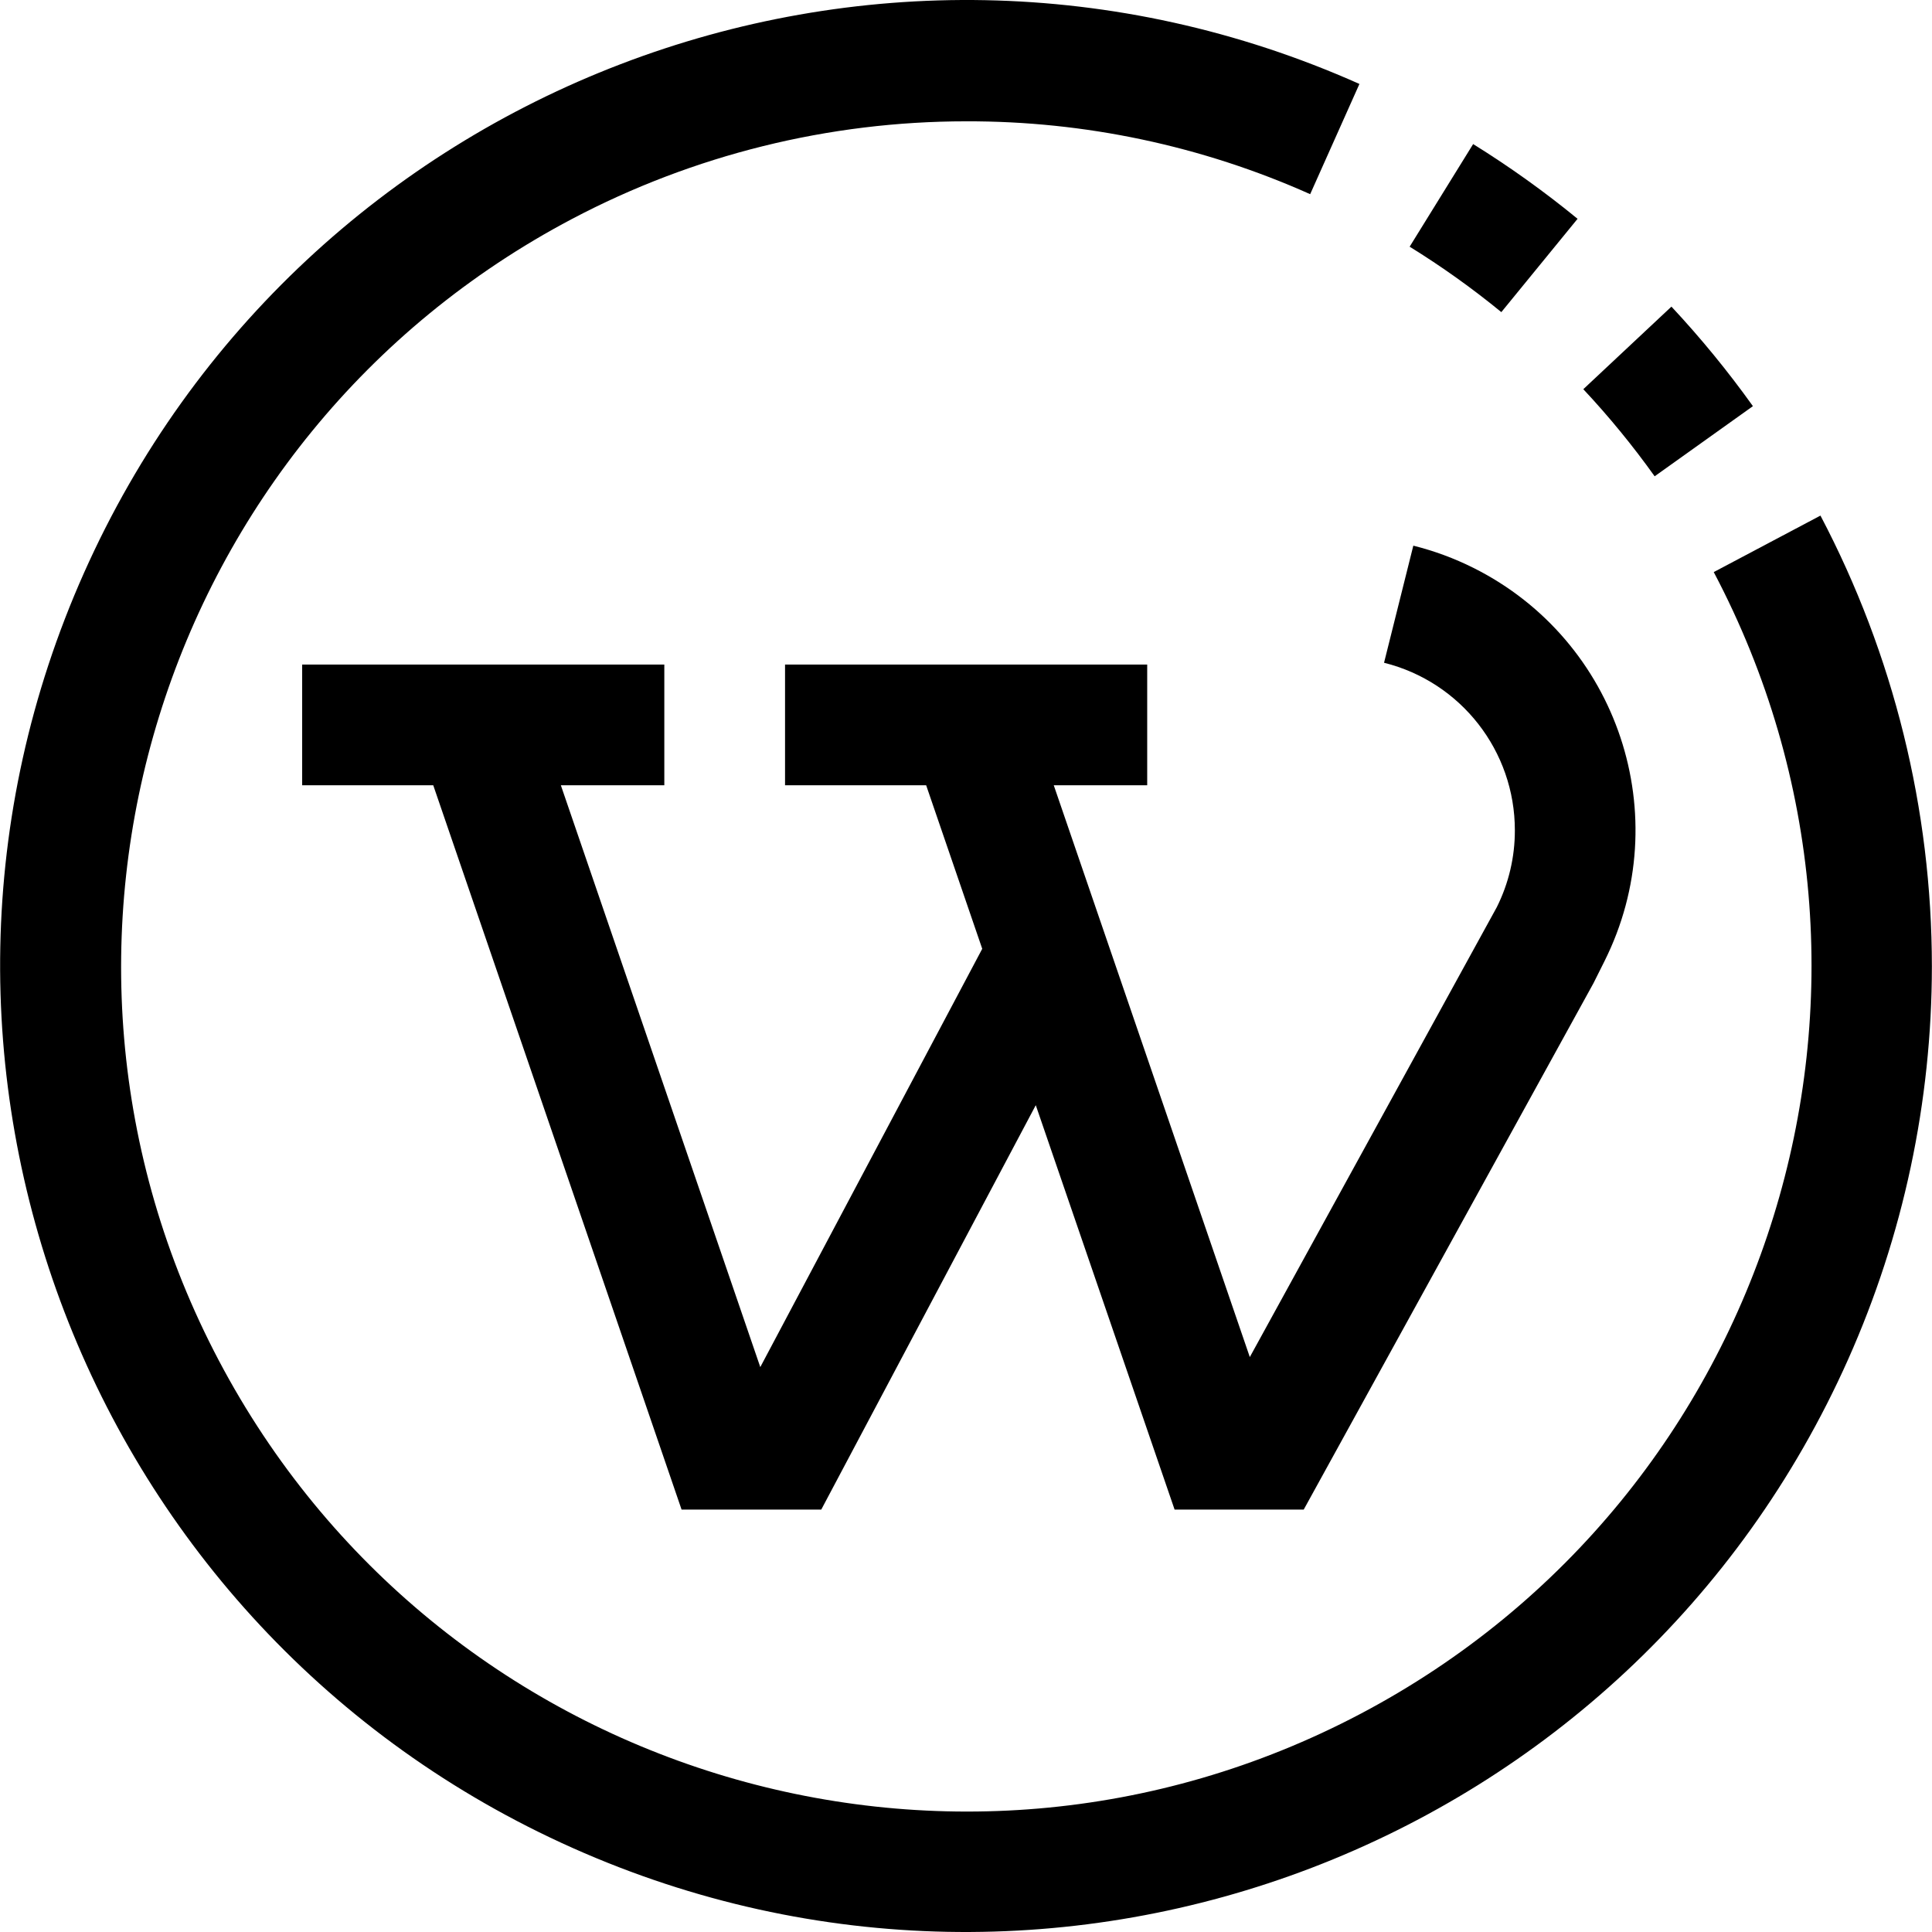 <?xml version="1.0" encoding="iso-8859-1"?>
<!-- Generator: Adobe Illustrator 19.0.0, SVG Export Plug-In . SVG Version: 6.00 Build 0)  -->
<svg version="1.1" id="Capa_1" xmlns="http://www.w3.org/2000/svg" xmlns:xlink="http://www.w3.org/1999/xlink" x="0px" y="0px"
	 viewBox="0 0 512.127 512.127" style="enable-background:new 0 0 512.127 512.127;" xml:space="preserve">
<g>
	<g>
		<g>
			<path d="M464.656,107.663c-6.617-9.256-13.832-18.07-21.6-26.384l-23.36,21.888c6.806,7.271,13.123,14.984,18.912,23.088
				L464.656,107.663z"/>
			<path d="M418.176,57.999c-8.785-7.2-18.031-13.816-27.68-19.808l-16.832,27.2c8.475,5.239,16.594,11.033,24.304,17.344
				L418.176,57.999z"/>
			<path d="M482.56,136.671l-28.288,14.976c57.72,109.421,15.809,244.916-93.612,302.636
				c-109.421,57.72-244.916,15.809-302.636-93.612S42.214,115.755,151.635,58.034c32.2-16.986,68.055-25.867,104.46-25.876
				c31.424-0.087,62.509,6.495,91.2,19.312l13.056-29.216C231.222-35.324,79.866,22.679,22.286,151.808
				C-35.292,280.937,22.71,432.294,151.84,489.873c129.129,57.579,280.486-0.424,338.065-129.553
				c14.617-32.781,22.178-68.269,22.191-104.161C512.085,214.524,501.948,173.516,482.56,136.671z"/>
			<path d="M401.552,220.111c0.013,7.076-1.631,14.057-4.8,20.384l-65.456,119.232l-51.968-151.568h24.768v-32h-96v32h37.408
				l14.864,43.344l-58.832,110.88l-52.864-154.224h27.424v-32h-96v32h34.752l65.824,192h37.024l56.864-107.2l36.8,107.2h34.224
				l76.8-139.52l2.912-5.824c19.215-38.367,3.689-85.048-34.678-104.263c-5.093-2.551-10.451-4.534-15.978-5.913l-7.76,31.04
				C387.272,180.766,401.574,199.094,401.552,220.111z"/>
		</g>
	</g>
</g>
<g>
</g>
<g>
</g>
<g>
</g>
<g>
</g>
<g>
</g>
<g>
</g>
<g>
</g>
<g>
</g>
<g>
</g>
<g>
</g>
<g>
</g>
<g>
</g>
<g>
</g>
<g>
</g>
<g>
</g>
</svg>
